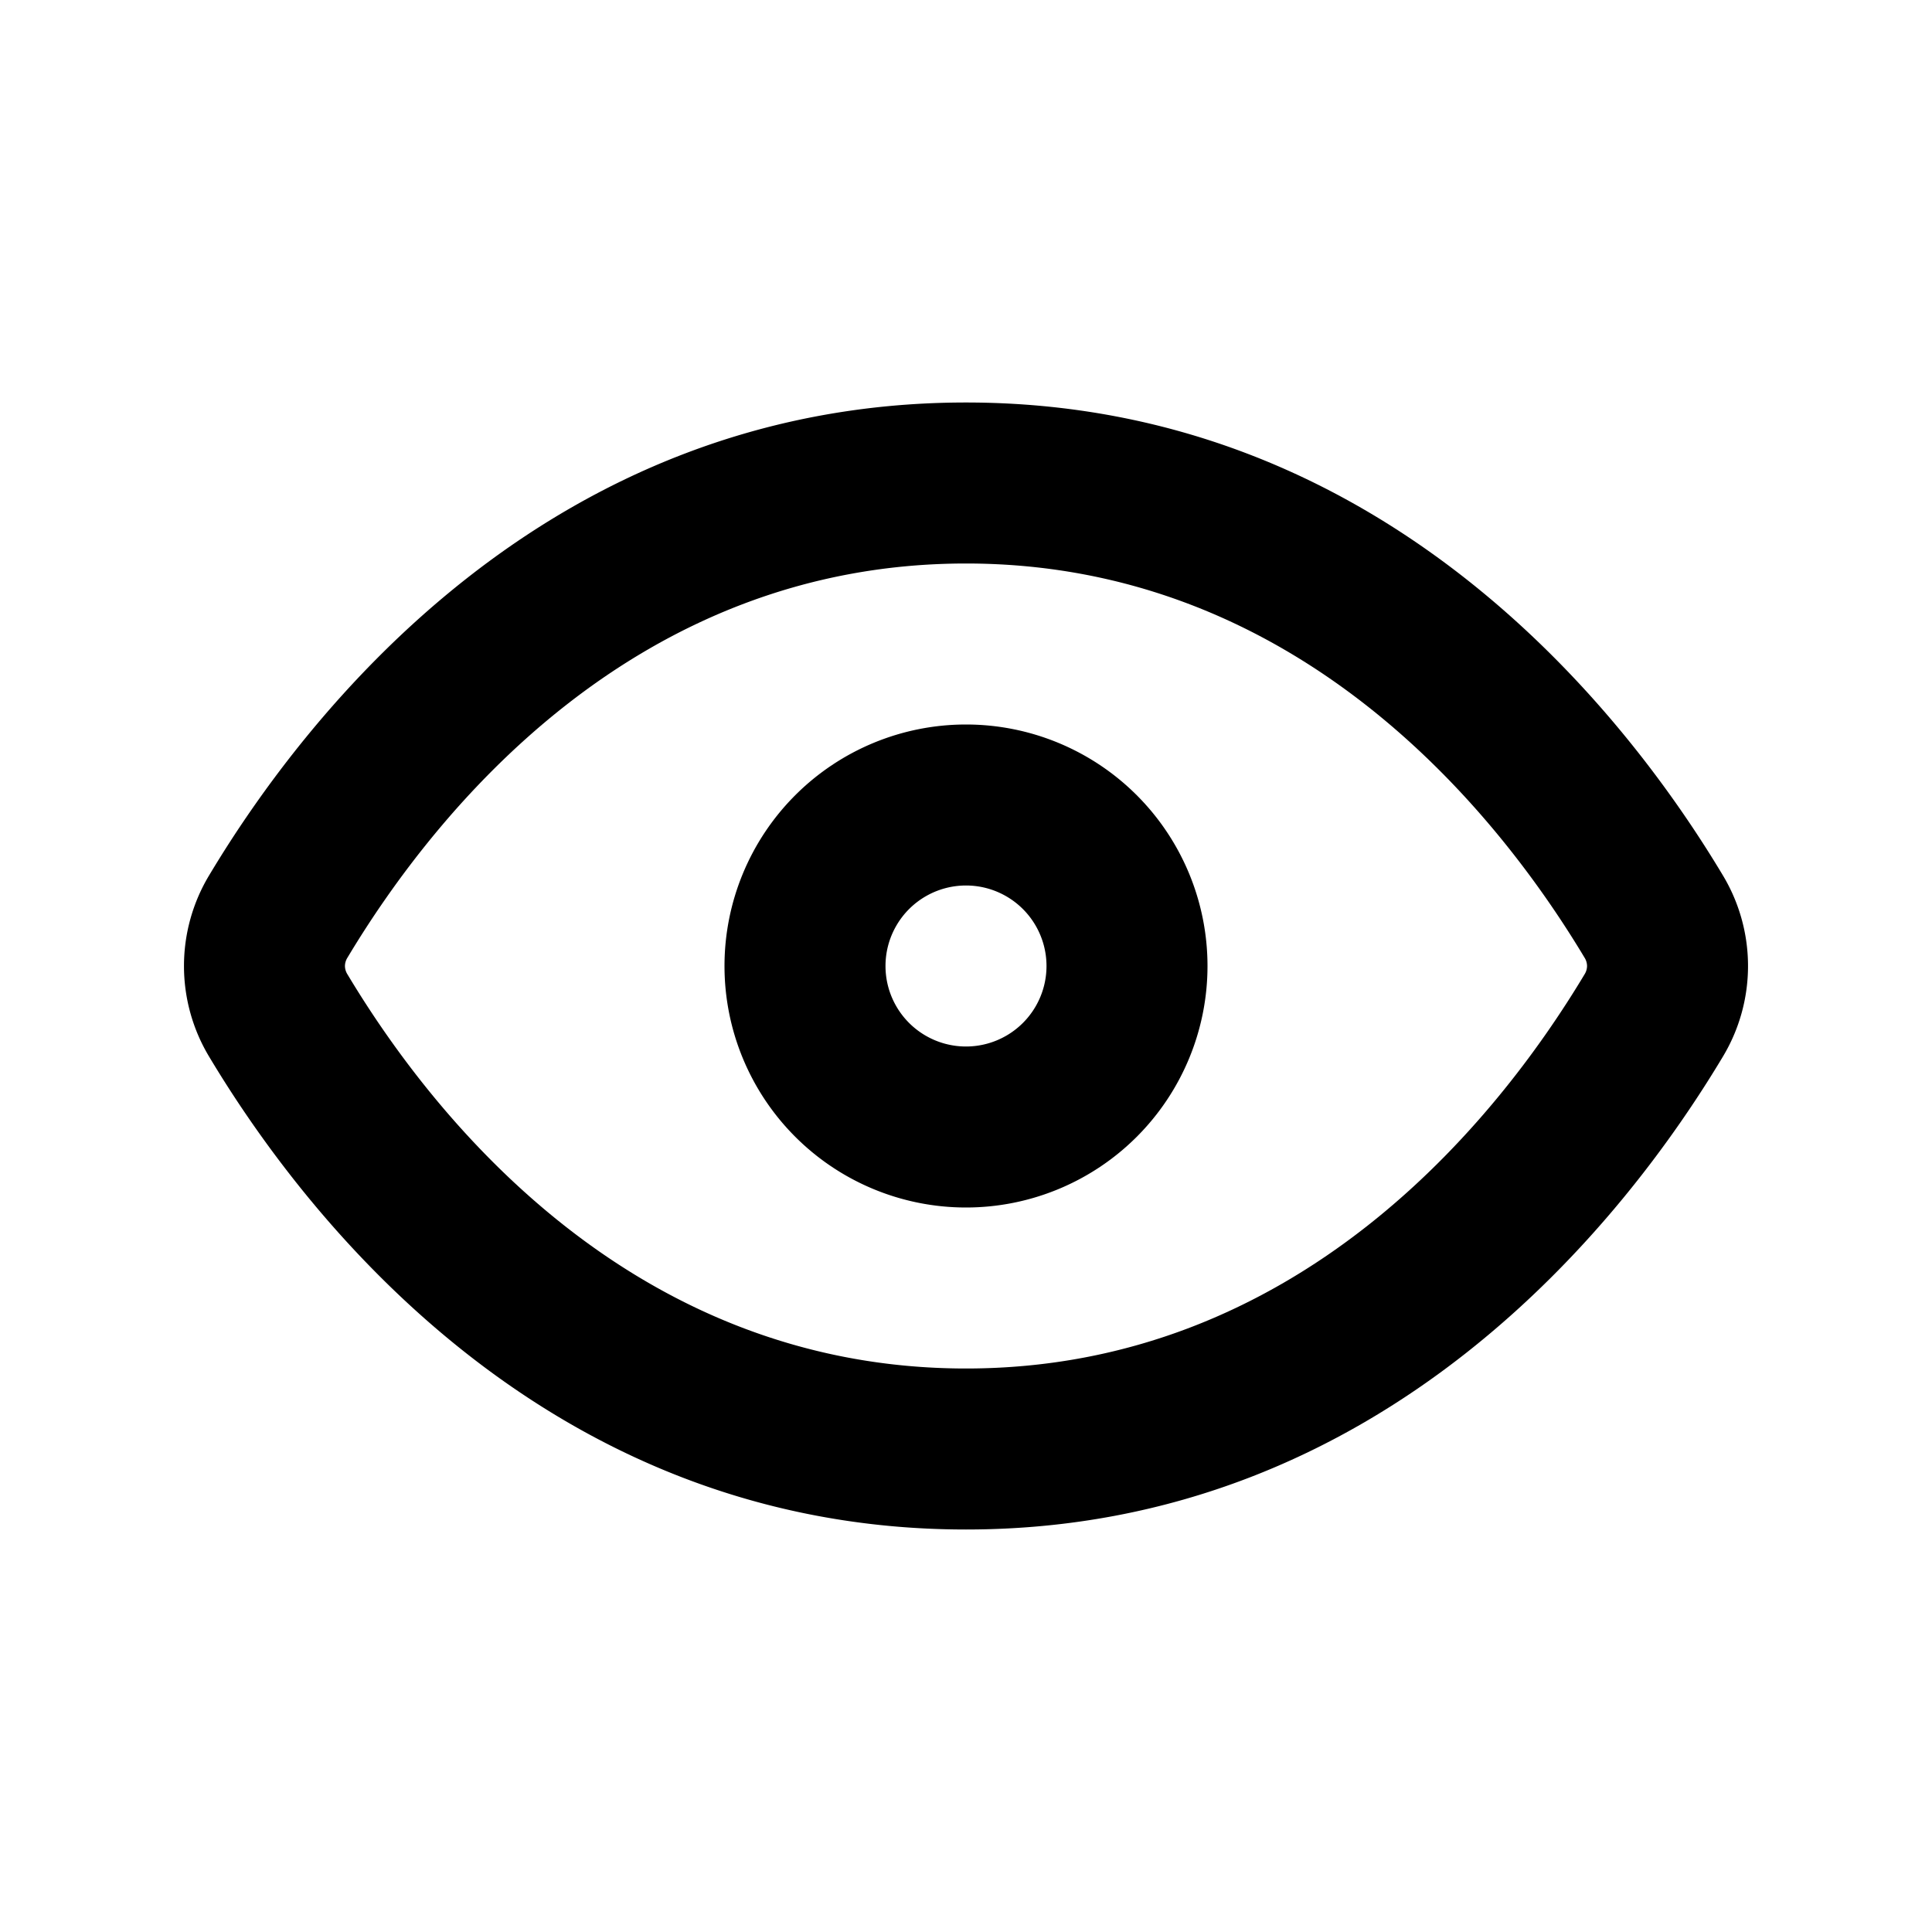 <svg xmlns="http://www.w3.org/2000/svg" viewBox="0 0 24 24" fill="none"><path fill-rule="evenodd" clip-rule="evenodd" d="M12 17c4.112 0 6.587-3.067 7.683-4.895a.2.2 0 0 0 .032-.105.2.2 0 0 0-.032-.105C18.587 10.067 16.113 7 12 7c-4.112 0-6.587 3.067-7.683 4.895a.2.2 0 0 0-.032.105.2.2 0 0 0 .032.105C5.413 13.933 7.888 17 12 17Zm9.398-3.867C20.21 15.115 17.215 19 12 19s-8.21-3.885-9.398-5.867a2.186 2.186 0 0 1 0-2.266C3.79 8.885 6.785 5 12 5s8.21 3.885 9.398 5.867a2.186 2.186 0 0 1 0 2.266Z" fill="currentColor"></path><path fill-rule="evenodd" clip-rule="evenodd" d="M12 13a1 1 0 1 0 0-2 1 1 0 0 0 0 2Zm0 2a3 3 0 1 0 0-6 3 3 0 0 0 0 6Z" fill="currentColor"></path></svg>